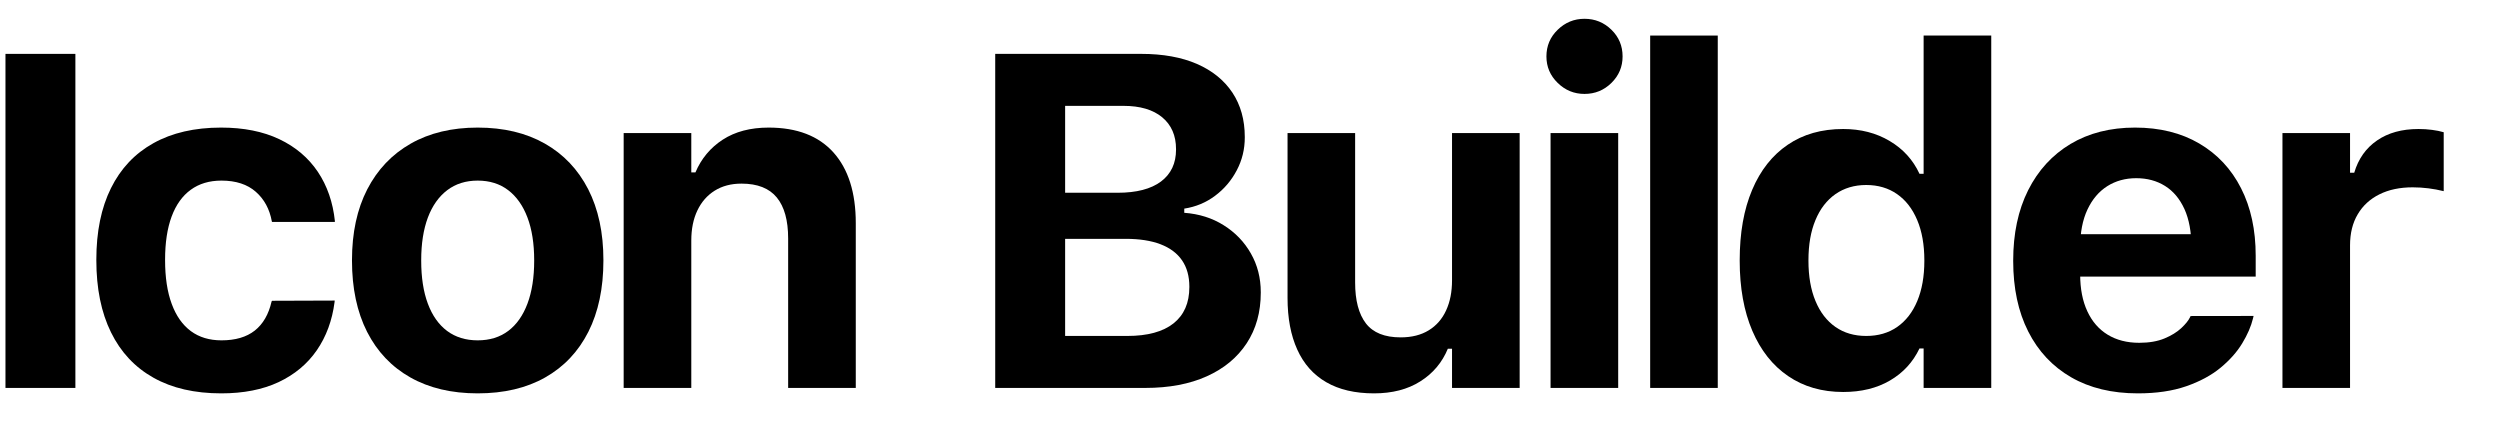 <?xml version="1.0" encoding="UTF-8"?>
<svg width="58px" height="10px" viewBox="0 0 58 10" version="1.1" xmlns="http://www.w3.org/2000/svg" xmlns:xlink="http://www.w3.org/1999/xlink">
    <title>wordmark</title>
    <g id="wordmark" stroke="none" fill="none" transform="translate(0.127, 0.436)" fill-rule="nonzero">
        <polygon id="Path" fill="color(display-p3 0.000 0.000 0.000)" points="0 8.564 1.622 8.564 1.622 0.814 0 0.814"></polygon>
        <path d="M5.006,8.69 C5.522,8.69 5.965,8.603 6.337,8.429 C6.708,8.254 7.004,8.008 7.223,7.69 C7.442,7.372 7.58,6.999 7.635,6.572 L7.638,6.537 L6.185,6.542 L6.174,6.558 C6.106,6.857 5.976,7.082 5.783,7.234 C5.591,7.385 5.334,7.46 5.011,7.46 C4.732,7.46 4.495,7.389 4.301,7.246 C4.107,7.102 3.959,6.892 3.857,6.615 C3.754,6.337 3.703,5.999 3.703,5.599 L3.703,5.589 C3.703,5.193 3.754,4.859 3.855,4.587 C3.956,4.315 4.104,4.108 4.298,3.967 C4.493,3.825 4.73,3.754 5.011,3.754 C5.346,3.754 5.612,3.841 5.808,4.014 C6.004,4.186 6.128,4.416 6.18,4.702 L6.185,4.713 L7.64,4.713 L7.643,4.697 C7.597,4.257 7.464,3.874 7.246,3.549 C7.027,3.224 6.73,2.972 6.353,2.793 C5.976,2.614 5.526,2.524 5.003,2.524 C4.387,2.524 3.864,2.645 3.432,2.886 C3.001,3.126 2.672,3.475 2.447,3.93 C2.221,4.386 2.108,4.939 2.108,5.589 L2.108,5.599 C2.108,6.255 2.221,6.813 2.448,7.274 C2.674,7.735 3.003,8.086 3.435,8.328 C3.866,8.57 4.39,8.69 5.006,8.69 Z" id="Path" fill="color(display-p3 0.000 0.000 0.000)"></path>
        <path d="M10.955,8.69 C11.564,8.69 12.086,8.567 12.521,8.321 C12.956,8.075 13.29,7.722 13.523,7.262 C13.755,6.802 13.872,6.251 13.872,5.61 L13.872,5.599 C13.872,4.962 13.754,4.414 13.519,3.954 C13.283,3.495 12.948,3.142 12.513,2.895 C12.078,2.648 11.559,2.524 10.955,2.524 C10.356,2.524 9.838,2.648 9.402,2.896 C8.966,3.144 8.63,3.498 8.393,3.957 C8.157,4.416 8.039,4.964 8.039,5.599 L8.039,5.61 C8.039,6.251 8.156,6.802 8.389,7.262 C8.623,7.722 8.958,8.075 9.394,8.321 C9.83,8.567 10.35,8.69 10.955,8.69 Z M10.955,7.46 C10.678,7.46 10.441,7.387 10.246,7.242 C10.051,7.096 9.902,6.885 9.799,6.609 C9.696,6.333 9.645,6.001 9.645,5.613 L9.645,5.602 C9.645,5.215 9.697,4.885 9.8,4.61 C9.904,4.335 10.054,4.124 10.249,3.976 C10.444,3.828 10.68,3.754 10.955,3.754 C11.233,3.754 11.469,3.828 11.663,3.976 C11.857,4.124 12.006,4.335 12.11,4.61 C12.214,4.885 12.266,5.215 12.266,5.602 L12.266,5.613 C12.266,6 12.214,6.331 12.111,6.606 C12.008,6.882 11.86,7.093 11.666,7.24 C11.471,7.387 11.235,7.46 10.955,7.46 Z" id="Shape" fill="color(display-p3 0.000 0.000 0.000)"></path>
        <path d="M14.342,8.564 L15.911,8.564 L15.911,5.146 C15.911,4.877 15.958,4.644 16.052,4.447 C16.146,4.25 16.279,4.097 16.453,3.988 C16.627,3.879 16.834,3.824 17.076,3.824 C17.447,3.824 17.72,3.932 17.895,4.146 C18.071,4.361 18.158,4.678 18.158,5.097 L18.158,8.564 L19.727,8.564 L19.727,4.74 C19.727,4.033 19.554,3.487 19.21,3.102 C18.865,2.717 18.363,2.524 17.705,2.524 C17.282,2.524 16.928,2.618 16.641,2.804 C16.355,2.99 16.143,3.243 16.007,3.564 L15.911,3.564 L15.911,2.651 L14.342,2.651 L14.342,8.564 Z" id="Path" fill="color(display-p3 0.000 0.000 0.000)"></path>
        <path d="M23.773,8.564 L26.443,8.564 C26.996,8.564 27.472,8.474 27.871,8.294 C28.271,8.114 28.579,7.859 28.796,7.528 C29.014,7.196 29.123,6.805 29.123,6.354 L29.123,6.343 C29.123,6.012 29.046,5.712 28.893,5.444 C28.74,5.175 28.53,4.957 28.263,4.79 C27.997,4.622 27.691,4.526 27.348,4.501 L27.348,4.404 C27.614,4.363 27.853,4.264 28.063,4.106 C28.274,3.949 28.441,3.752 28.565,3.517 C28.69,3.281 28.752,3.027 28.752,2.753 L28.752,2.742 C28.752,2.344 28.656,2.002 28.465,1.713 C28.273,1.425 27.999,1.203 27.642,1.047 C27.284,0.892 26.854,0.814 26.351,0.814 L23.773,0.814 L23.773,2.02 L25.938,2.02 C26.323,2.02 26.622,2.108 26.836,2.285 C27.05,2.463 27.157,2.709 27.157,3.024 L27.157,3.035 C27.157,3.353 27.041,3.6 26.808,3.775 C26.575,3.949 26.239,4.036 25.801,4.036 L23.773,4.036 L23.773,5.105 L25.989,5.105 C26.309,5.105 26.579,5.147 26.798,5.231 C27.018,5.316 27.184,5.44 27.297,5.605 C27.409,5.769 27.466,5.973 27.466,6.214 L27.466,6.225 C27.466,6.592 27.343,6.873 27.098,7.067 C26.853,7.261 26.495,7.358 26.026,7.358 L23.773,7.358 L23.773,8.564 Z M22.962,8.564 L24.584,8.564 L24.584,0.814 L22.962,0.814 L22.962,8.564 Z" id="Shape" fill="color(display-p3 0.000 0.000 0.000)"></path>
        <path d="M31.75,8.69 C32.173,8.69 32.531,8.598 32.824,8.412 C33.118,8.227 33.331,7.974 33.463,7.654 L33.56,7.654 L33.56,8.564 L35.129,8.564 L35.129,2.651 L33.56,2.651 L33.56,6.069 C33.56,6.334 33.515,6.566 33.423,6.765 C33.332,6.964 33.198,7.118 33.02,7.227 C32.843,7.336 32.626,7.391 32.368,7.391 C31.997,7.391 31.729,7.283 31.562,7.067 C31.396,6.851 31.312,6.535 31.312,6.118 L31.312,2.651 L29.744,2.651 L29.744,6.475 C29.744,6.944 29.819,7.344 29.97,7.675 C30.12,8.007 30.344,8.259 30.642,8.431 C30.94,8.604 31.31,8.69 31.75,8.69 Z" id="Path" fill="color(display-p3 0.000 0.000 0.000)"></path>
        <path d="M35.846,8.564 L37.415,8.564 L37.415,2.651 L35.846,2.651 L35.846,8.564 Z M36.633,1.743 C36.877,1.743 37.085,1.658 37.258,1.488 C37.431,1.318 37.517,1.113 37.517,0.873 C37.517,0.629 37.431,0.423 37.258,0.254 C37.085,0.085 36.877,0 36.633,0 C36.393,0 36.186,0.085 36.012,0.254 C35.837,0.423 35.75,0.629 35.75,0.873 C35.75,1.113 35.837,1.318 36.012,1.488 C36.186,1.658 36.393,1.743 36.633,1.743 Z" id="Shape" fill="color(display-p3 0.000 0.000 0.000)"></path>
        <polygon id="Path" fill="color(display-p3 0.000 0.000 0.000)" points="38.157 8.564 39.725 8.564 39.725 0.389 38.157 0.389"></polygon>
        <path d="M42.635,8.658 C43.054,8.658 43.416,8.57 43.72,8.392 C44.024,8.215 44.253,7.967 44.405,7.648 L44.501,7.648 L44.501,8.564 L46.07,8.564 L46.07,0.389 L44.501,0.389 L44.501,3.596 L44.405,3.596 C44.256,3.274 44.026,3.02 43.713,2.835 C43.401,2.649 43.041,2.557 42.635,2.557 C42.135,2.557 41.707,2.678 41.349,2.922 C40.991,3.165 40.715,3.514 40.523,3.969 C40.33,4.424 40.234,4.968 40.234,5.602 L40.234,5.613 C40.234,6.241 40.332,6.783 40.527,7.239 C40.722,7.695 40.999,8.045 41.359,8.29 C41.719,8.536 42.144,8.658 42.635,8.658 Z M43.169,7.358 C42.894,7.358 42.656,7.289 42.455,7.149 C42.255,7.009 42.1,6.809 41.992,6.547 C41.883,6.286 41.829,5.974 41.829,5.613 L41.829,5.602 C41.829,5.24 41.883,4.929 41.992,4.669 C42.1,4.408 42.255,4.208 42.456,4.067 C42.658,3.927 42.895,3.856 43.169,3.856 C43.445,3.856 43.684,3.927 43.885,4.067 C44.087,4.208 44.242,4.408 44.352,4.669 C44.462,4.929 44.518,5.241 44.518,5.605 L44.518,5.615 C44.518,5.975 44.463,6.286 44.354,6.547 C44.245,6.809 44.089,7.009 43.888,7.149 C43.686,7.289 43.447,7.358 43.169,7.358 Z" id="Shape" fill="color(display-p3 0.000 0.000 0.000)"></path>
        <path d="M49.471,8.69 C49.902,8.69 50.277,8.635 50.593,8.525 C50.91,8.415 51.175,8.272 51.388,8.097 C51.601,7.921 51.769,7.733 51.892,7.53 C52.015,7.328 52.098,7.135 52.143,6.95 L52.156,6.894 L50.695,6.896 L50.679,6.929 C50.644,7.002 50.576,7.085 50.478,7.177 C50.379,7.269 50.25,7.349 50.089,7.416 C49.927,7.483 49.732,7.517 49.503,7.517 C49.22,7.517 48.976,7.454 48.771,7.329 C48.566,7.204 48.409,7.023 48.299,6.786 C48.189,6.55 48.133,6.265 48.133,5.932 L48.133,5.301 C48.133,4.958 48.189,4.666 48.301,4.427 C48.413,4.188 48.567,4.007 48.762,3.883 C48.957,3.76 49.181,3.698 49.433,3.698 C49.688,3.698 49.91,3.758 50.102,3.878 C50.294,3.998 50.443,4.176 50.552,4.414 C50.66,4.651 50.714,4.947 50.714,5.301 L50.714,5.927 L51.45,4.998 L47.363,4.998 L47.363,5.981 L52.205,5.981 L52.205,5.495 C52.205,4.897 52.092,4.375 51.865,3.93 C51.639,3.485 51.316,3.14 50.897,2.894 C50.478,2.648 49.981,2.524 49.406,2.524 C48.832,2.524 48.333,2.651 47.909,2.904 C47.486,3.158 47.158,3.515 46.926,3.977 C46.694,4.439 46.579,4.984 46.579,5.613 L46.579,5.618 C46.579,6.25 46.695,6.796 46.928,7.255 C47.16,7.714 47.493,8.068 47.924,8.317 C48.355,8.566 48.871,8.69 49.471,8.69 Z" id="Path" fill="color(display-p3 0.000 0.000 0.000)"></path>
        <path d="M52.826,8.564 L54.394,8.564 L54.394,5.256 C54.394,4.976 54.453,4.736 54.572,4.536 C54.69,4.335 54.858,4.181 55.075,4.073 C55.293,3.964 55.55,3.91 55.847,3.91 C55.971,3.91 56.093,3.918 56.213,3.933 C56.332,3.948 56.451,3.97 56.567,3.999 L56.567,2.632 C56.49,2.609 56.4,2.59 56.297,2.577 C56.194,2.563 56.089,2.557 55.982,2.557 C55.598,2.557 55.278,2.645 55.02,2.823 C54.762,3 54.586,3.25 54.491,3.572 L54.394,3.572 L54.394,2.651 L52.826,2.651 L52.826,8.564 Z" id="Path" fill="color(display-p3 0.000 0.000 0.000)"></path>
    </g>
</svg>